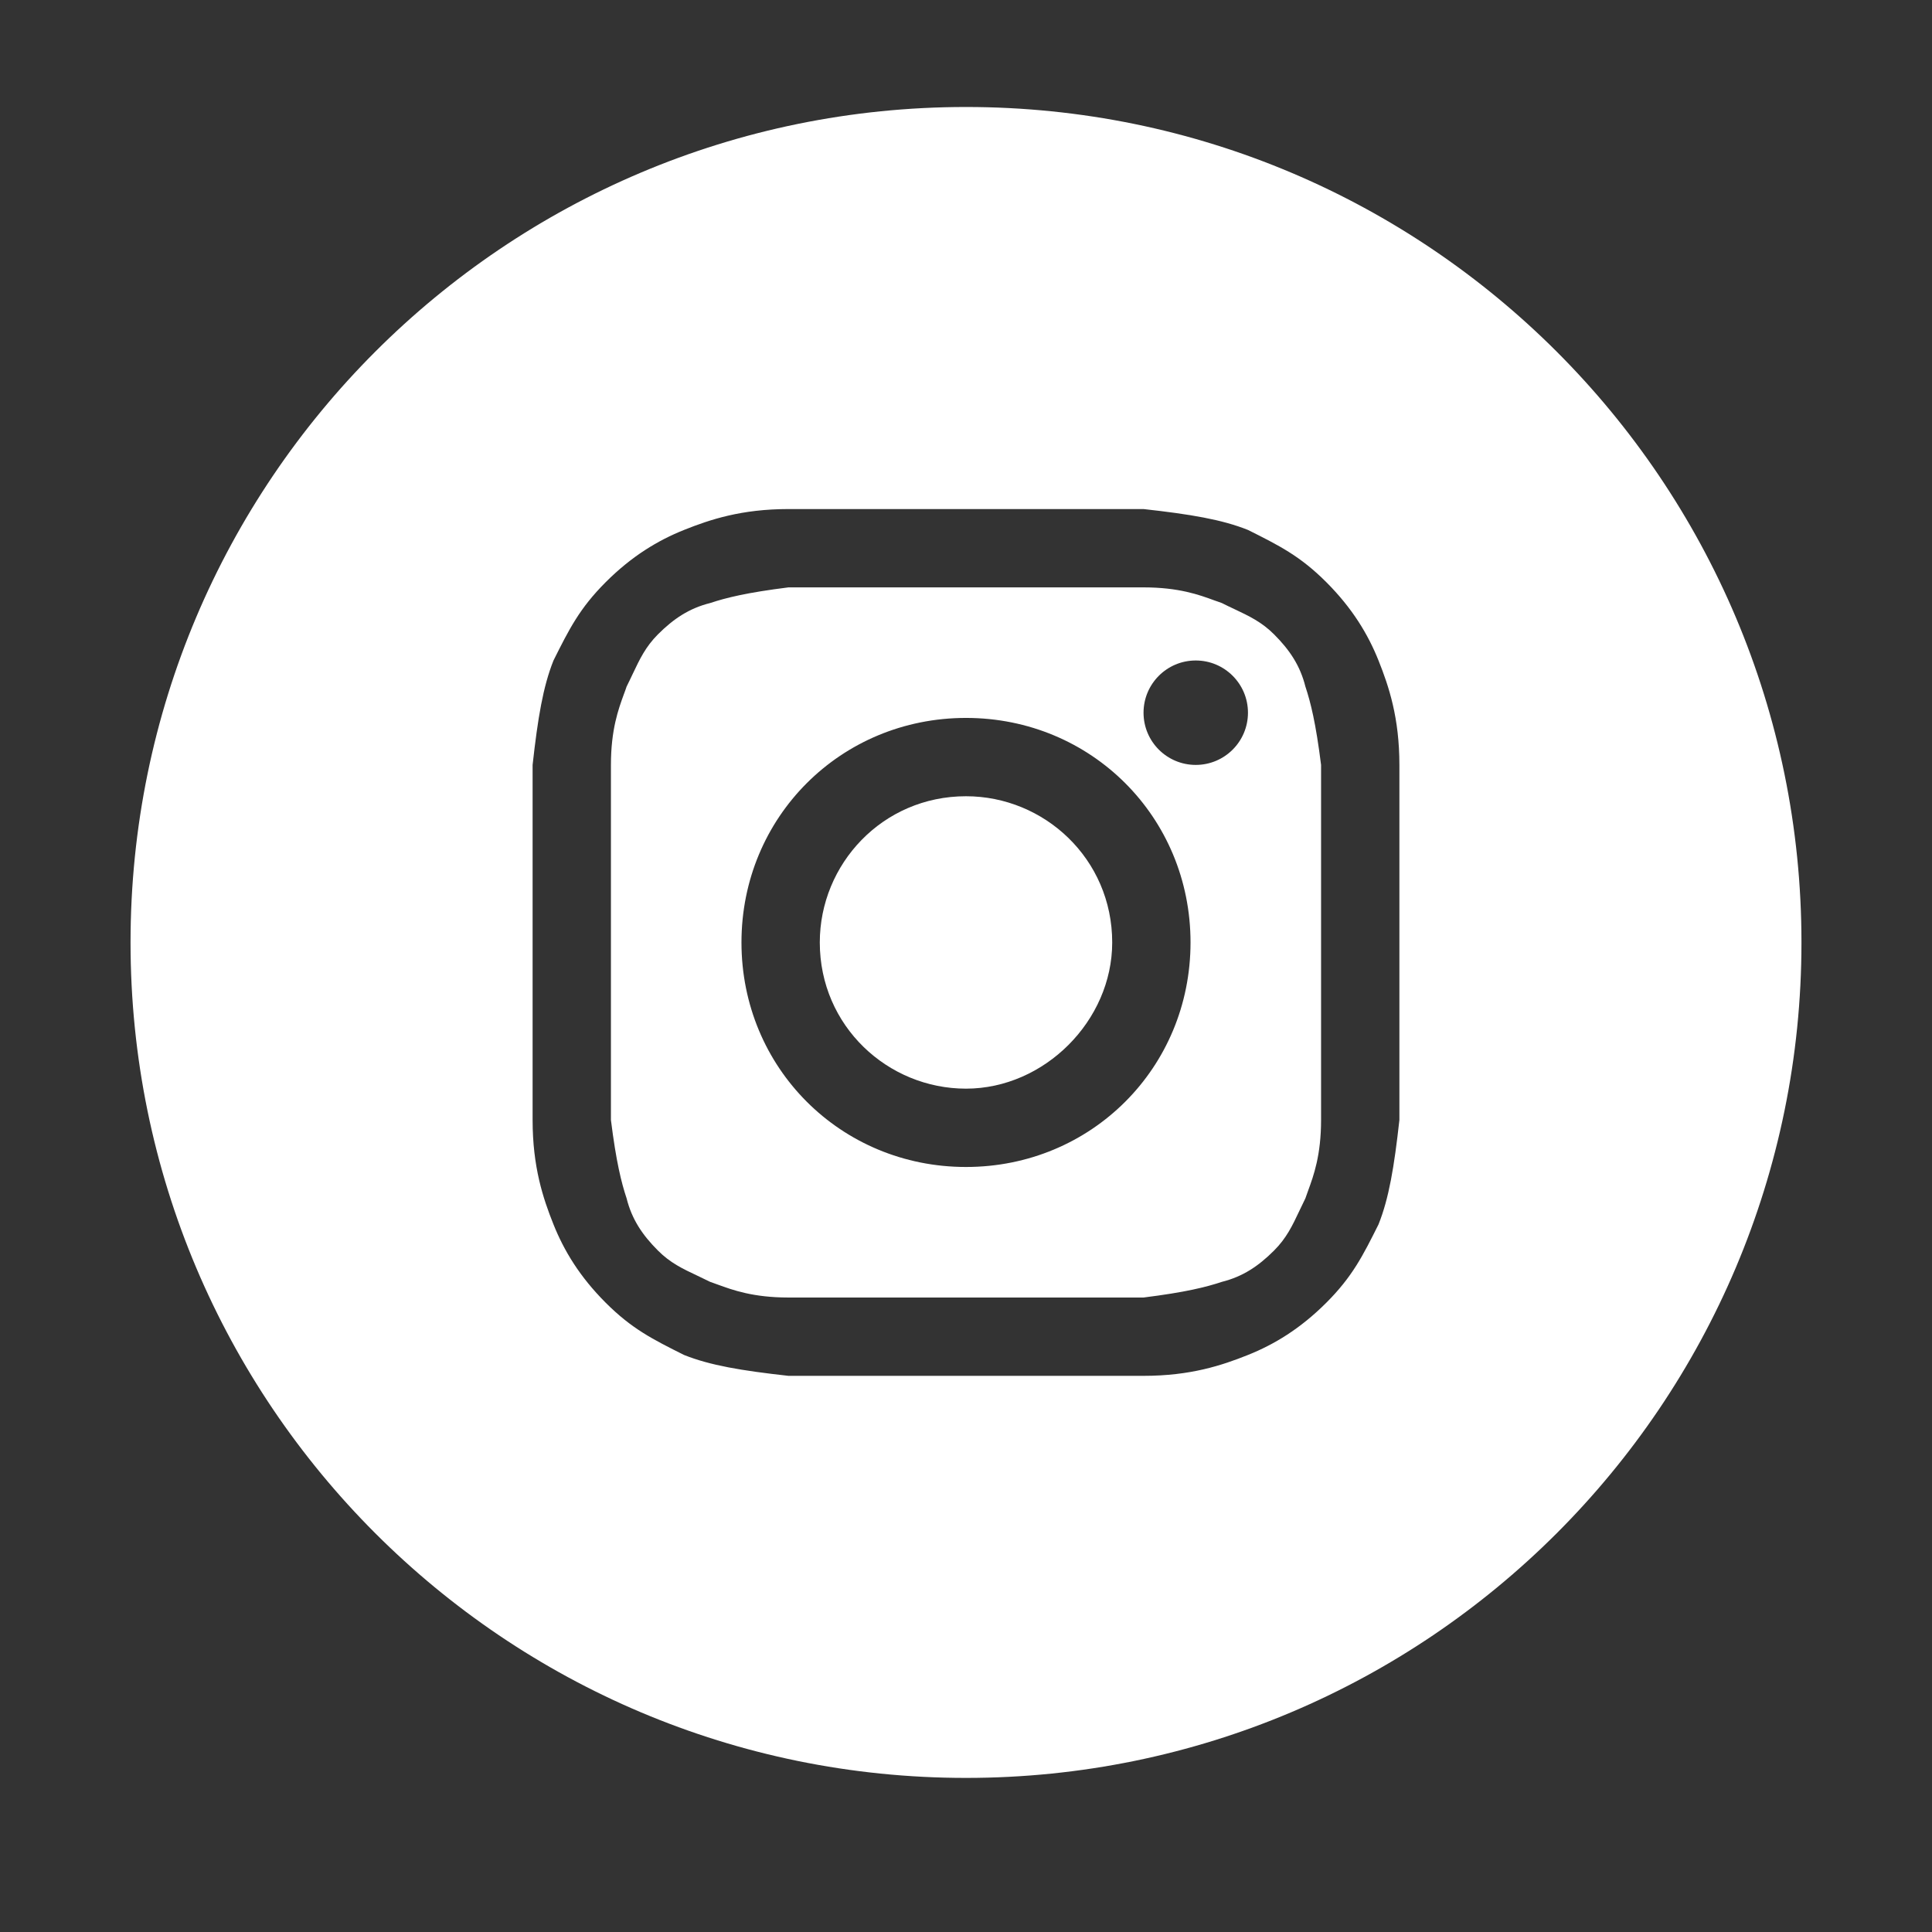 <svg width="37" height="37" viewBox="0 0 37 37" fill="none" xmlns="http://www.w3.org/2000/svg">
<rect x="0" y="0" width="37" height="37" fill="#333333" stroke="none"/>
<g id="redes">
<g id="instagram">
<path d="M18.5 20.849C17 20.849 15.7 19.649 15.7 18.049C15.7 16.549 16.9 15.249 18.5 15.249C20 15.249 21.3 16.449 21.3 18.049C21.3 19.549 20 20.849 18.5 20.849Z" fill="white"/>
<path fill-rule="evenodd" clip-rule="evenodd" d="M21.9 11.249H15.1C14.3 11.349 13.9 11.449 13.6 11.549C13.2 11.649 12.9 11.849 12.6 12.149C12.363 12.387 12.251 12.624 12.115 12.911C12.079 12.987 12.042 13.066 12 13.149C11.985 13.196 11.967 13.245 11.947 13.297C11.843 13.583 11.7 13.973 11.7 14.649V21.449C11.8 22.249 11.9 22.649 12 22.949C12.1 23.349 12.3 23.649 12.6 23.949C12.837 24.187 13.075 24.299 13.362 24.434C13.437 24.47 13.517 24.508 13.6 24.549C13.646 24.565 13.695 24.583 13.748 24.602C14.033 24.706 14.424 24.849 15.1 24.849H21.9C22.7 24.749 23.1 24.649 23.4 24.549C23.8 24.449 24.1 24.249 24.4 23.949C24.637 23.712 24.75 23.474 24.885 23.188C24.921 23.112 24.958 23.033 25 22.949C25.015 22.903 25.033 22.854 25.052 22.802C25.157 22.516 25.3 22.126 25.3 21.449V14.649C25.2 13.849 25.1 13.449 25 13.149C24.9 12.749 24.7 12.449 24.4 12.149C24.163 11.912 23.925 11.8 23.638 11.664C23.563 11.629 23.483 11.591 23.4 11.549C23.354 11.534 23.305 11.516 23.253 11.497C22.967 11.392 22.576 11.249 21.9 11.249ZM18.5 13.749C16.1 13.749 14.2 15.649 14.2 18.049C14.2 20.449 16.1 22.349 18.5 22.349C20.9 22.349 22.8 20.449 22.8 18.049C22.8 15.649 20.9 13.749 18.5 13.749ZM23.9 13.649C23.9 14.202 23.452 14.649 22.9 14.649C22.348 14.649 21.9 14.202 21.9 13.649C21.9 13.097 22.348 12.649 22.9 12.649C23.452 12.649 23.9 13.097 23.9 13.649Z" fill="white"/>
<path fill-rule="evenodd" clip-rule="evenodd" d="M2.5 18.049C2.5 9.213 9.663 2.049 18.5 2.049C27.337 2.049 34.5 9.213 34.5 18.049C34.5 26.886 27.337 34.049 18.5 34.049C9.663 34.049 2.5 26.886 2.5 18.049ZM15.1 9.749H21.9C22.8 9.849 23.4 9.949 23.9 10.149C24.5 10.449 24.9 10.649 25.4 11.149C25.9 11.649 26.2 12.149 26.4 12.649C26.6 13.149 26.8 13.749 26.8 14.649V21.449C26.7 22.349 26.6 22.949 26.4 23.449C26.1 24.049 25.9 24.449 25.4 24.949C24.9 25.449 24.4 25.749 23.9 25.949C23.4 26.149 22.8 26.349 21.9 26.349H15.1C14.2 26.249 13.6 26.149 13.1 25.949C12.5 25.649 12.1 25.449 11.6 24.949C11.1 24.449 10.8 23.949 10.6 23.449C10.4 22.949 10.2 22.349 10.2 21.449V14.649C10.3 13.749 10.4 13.149 10.6 12.649C10.9 12.049 11.1 11.649 11.6 11.149C12.1 10.649 12.6 10.349 13.1 10.149C13.6 9.949 14.2 9.749 15.1 9.749Z" fill="white"/>
</g>
</g>
</svg>
